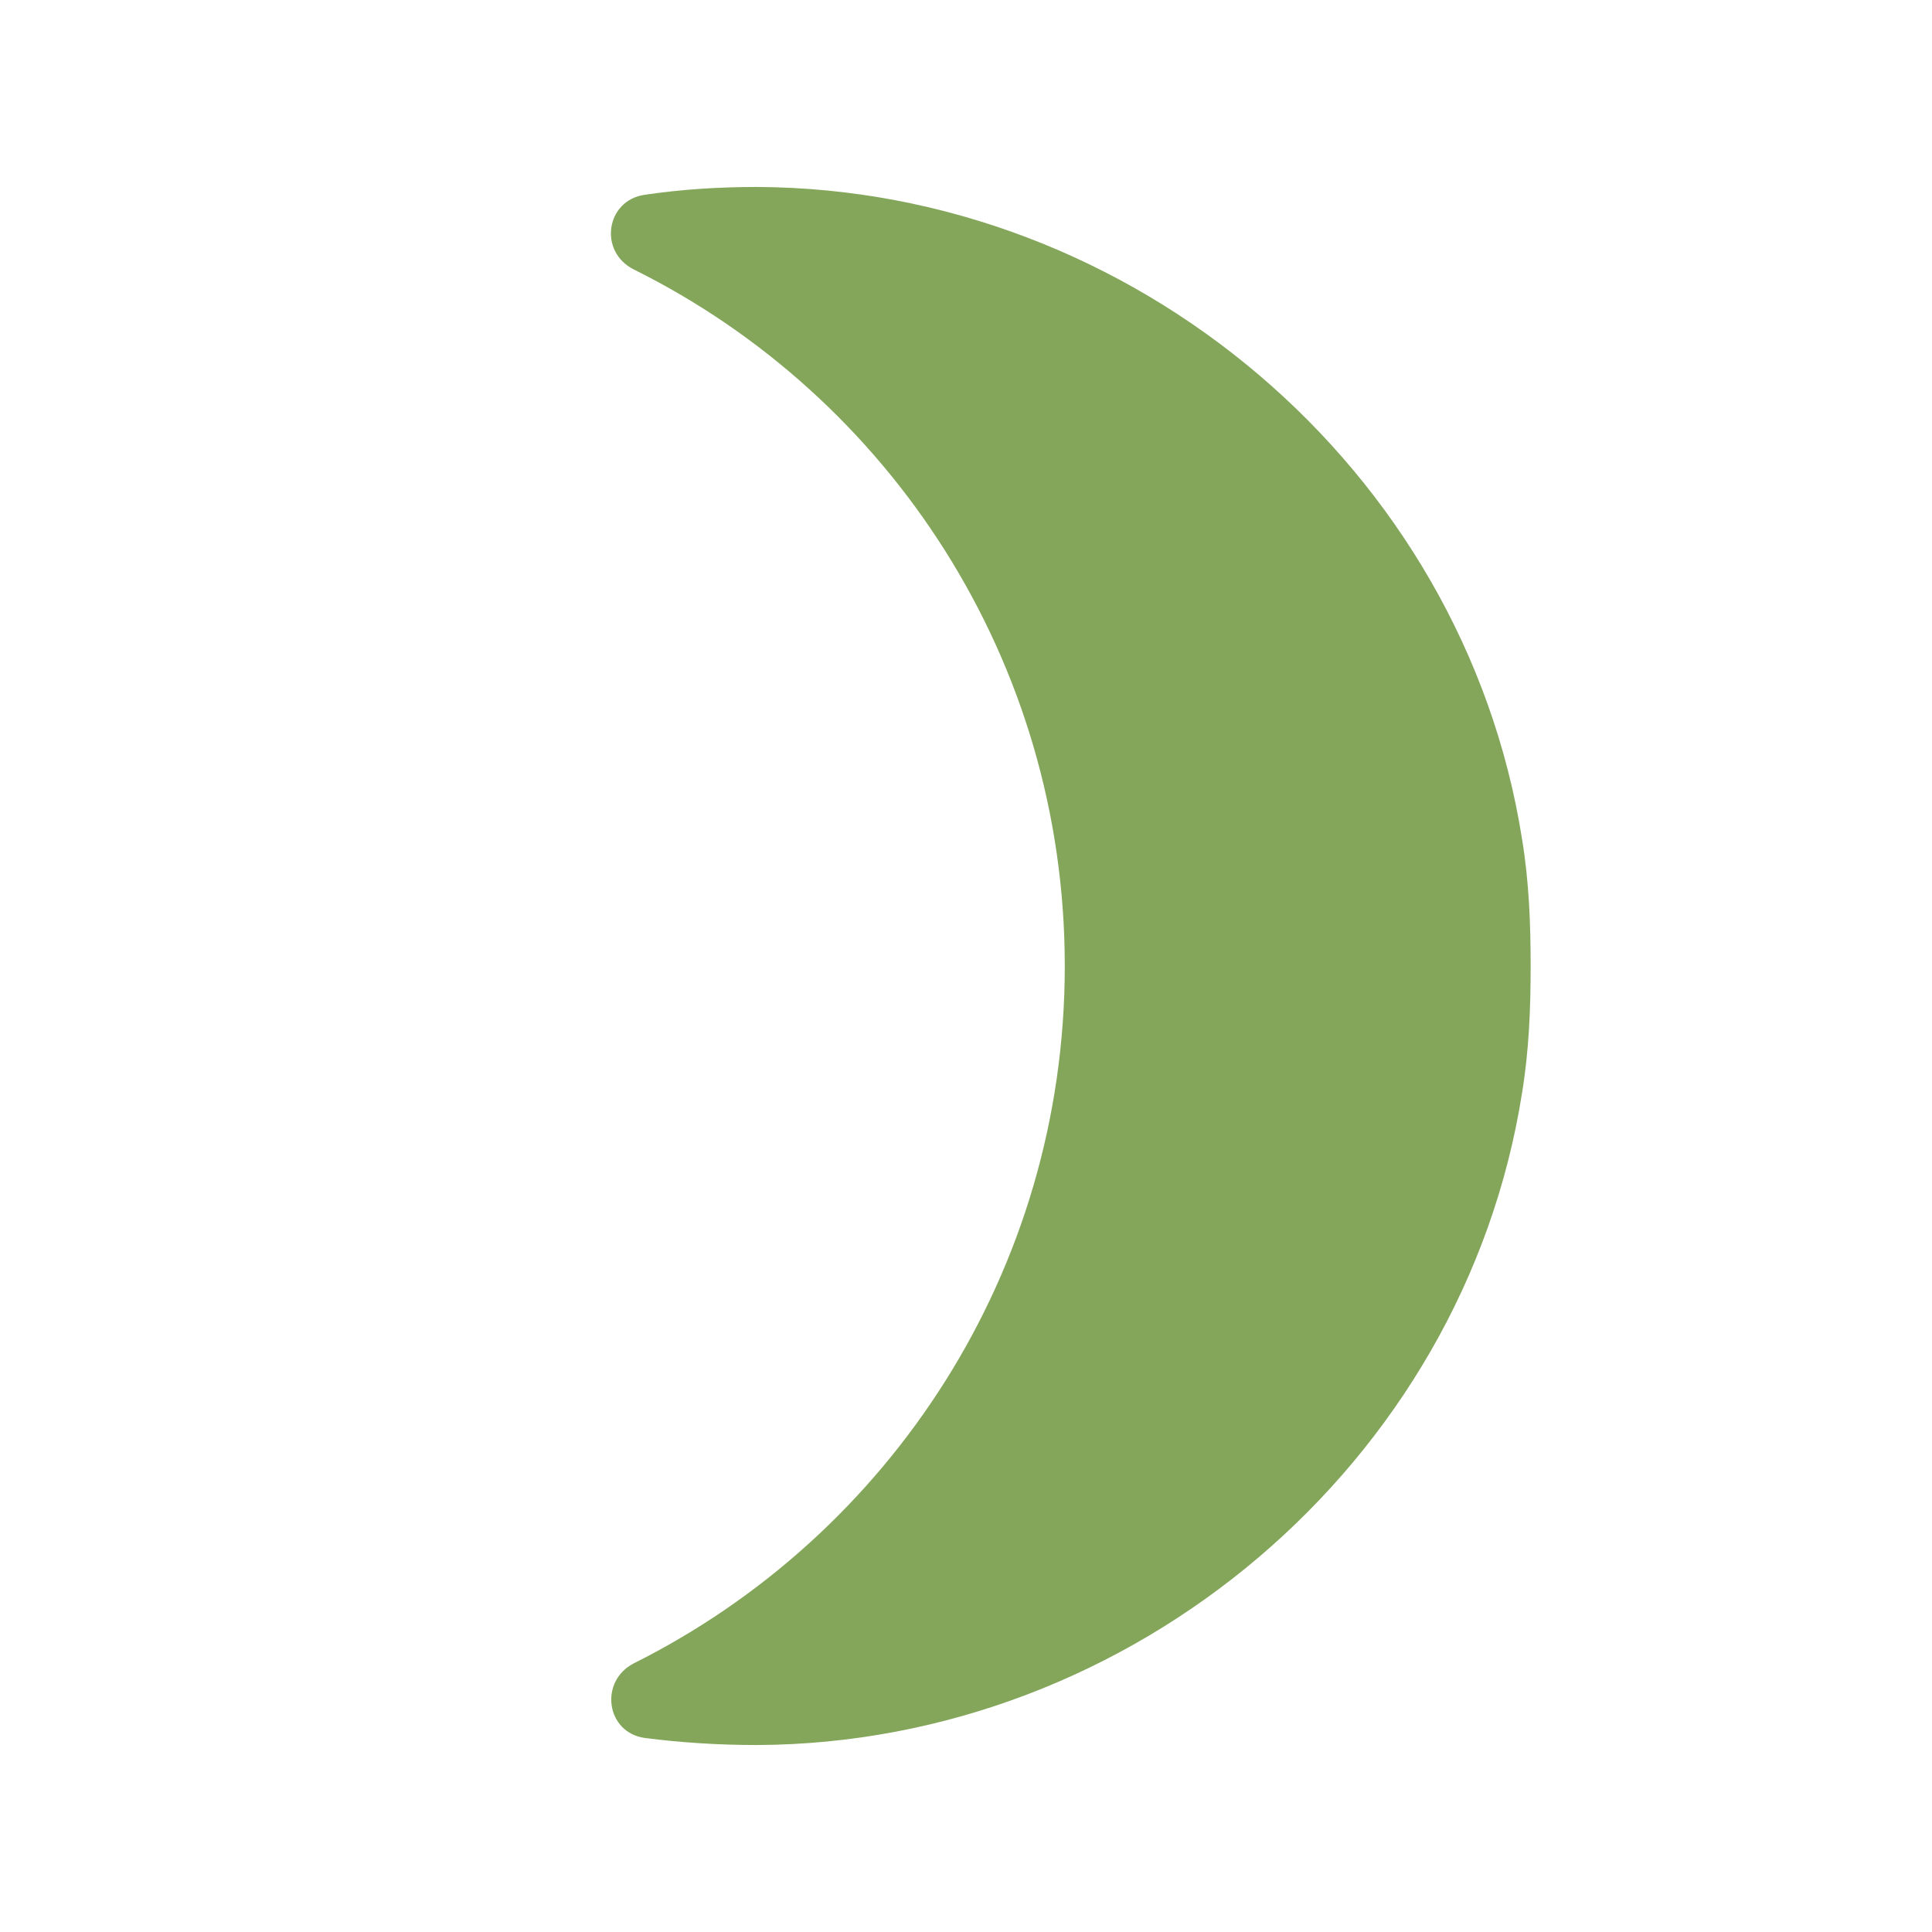 <svg xmlns="http://www.w3.org/2000/svg" fill="none" viewBox="0 0 31 30" height="30" width="30">
<path fill="#84A65B" d="M24.422 12.963C23.485 7.013 18.172 2.525 12.147 2.5C11.535 2.5 10.935 2.538 10.347 2.625C9.722 2.712 9.597 3.538 10.172 3.825C14.272 5.862 17.085 10.1 17.085 15C17.085 19.9 14.272 24.137 10.172 26.188C9.61 26.475 9.722 27.3 10.347 27.387C10.935 27.462 11.535 27.5 12.147 27.5C18.172 27.475 23.485 22.988 24.422 17.038C24.535 16.35 24.56 15.675 24.56 15C24.56 14.325 24.535 13.65 24.422 12.963Z"></path>
</svg>

